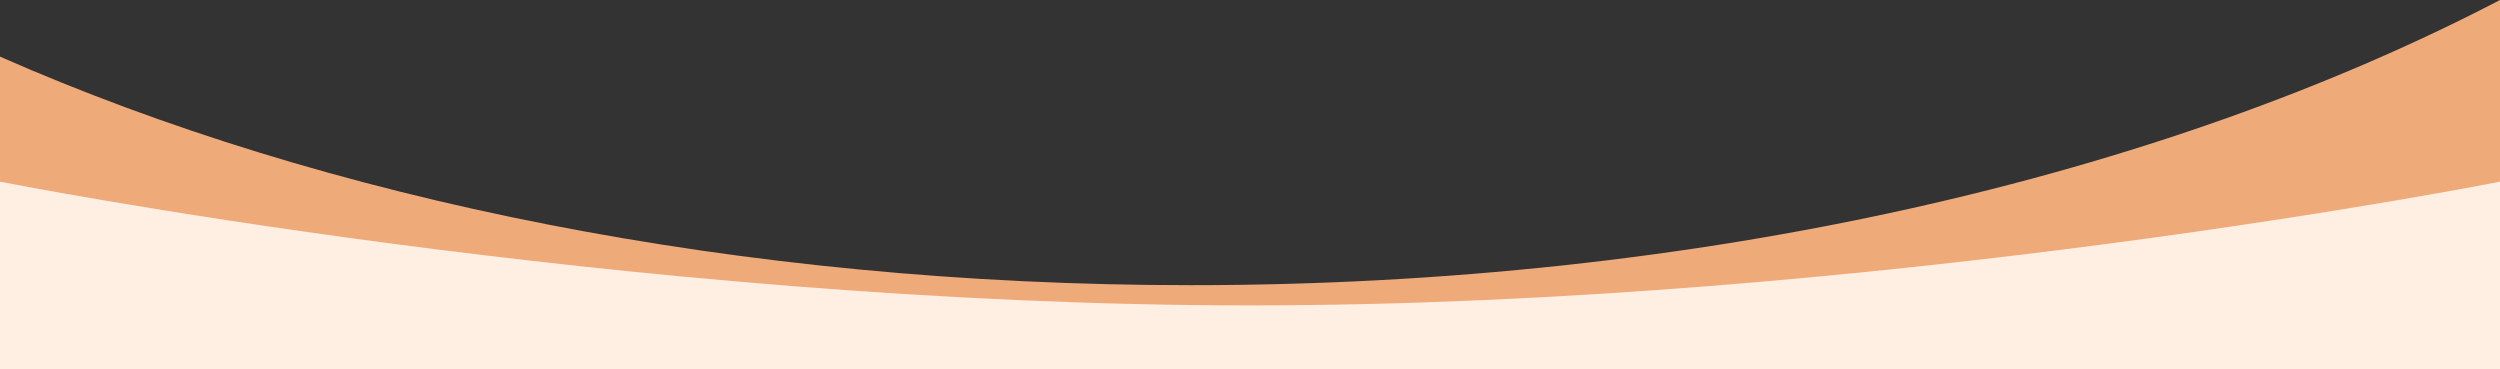 <svg id="Layer_2" xmlns="http://www.w3.org/2000/svg" viewBox="0 0 2000 295.34"><rect x="0" y="0" width="2000" height="295.34" fill="#333333" stroke="none"/><defs><style>.cls-1{fill:#ffeee2}.cls-2{fill:#eeaa79;fill-rule:evenodd}</style></defs><g id="Layer_1-2"><path class="cls-2" d="M952.74 228.14C591.24 228.14 259.5 159.58 0 45.3v247.21h2000V0c-270.94 141.22-640.23 228.14-1047.26 228.14z"/><path class="cls-1" d="M0 145.34s501 98.98 1000.5 98.98 999.5-98.98 999.5-98.98v150H0v-150z"/></g></svg>